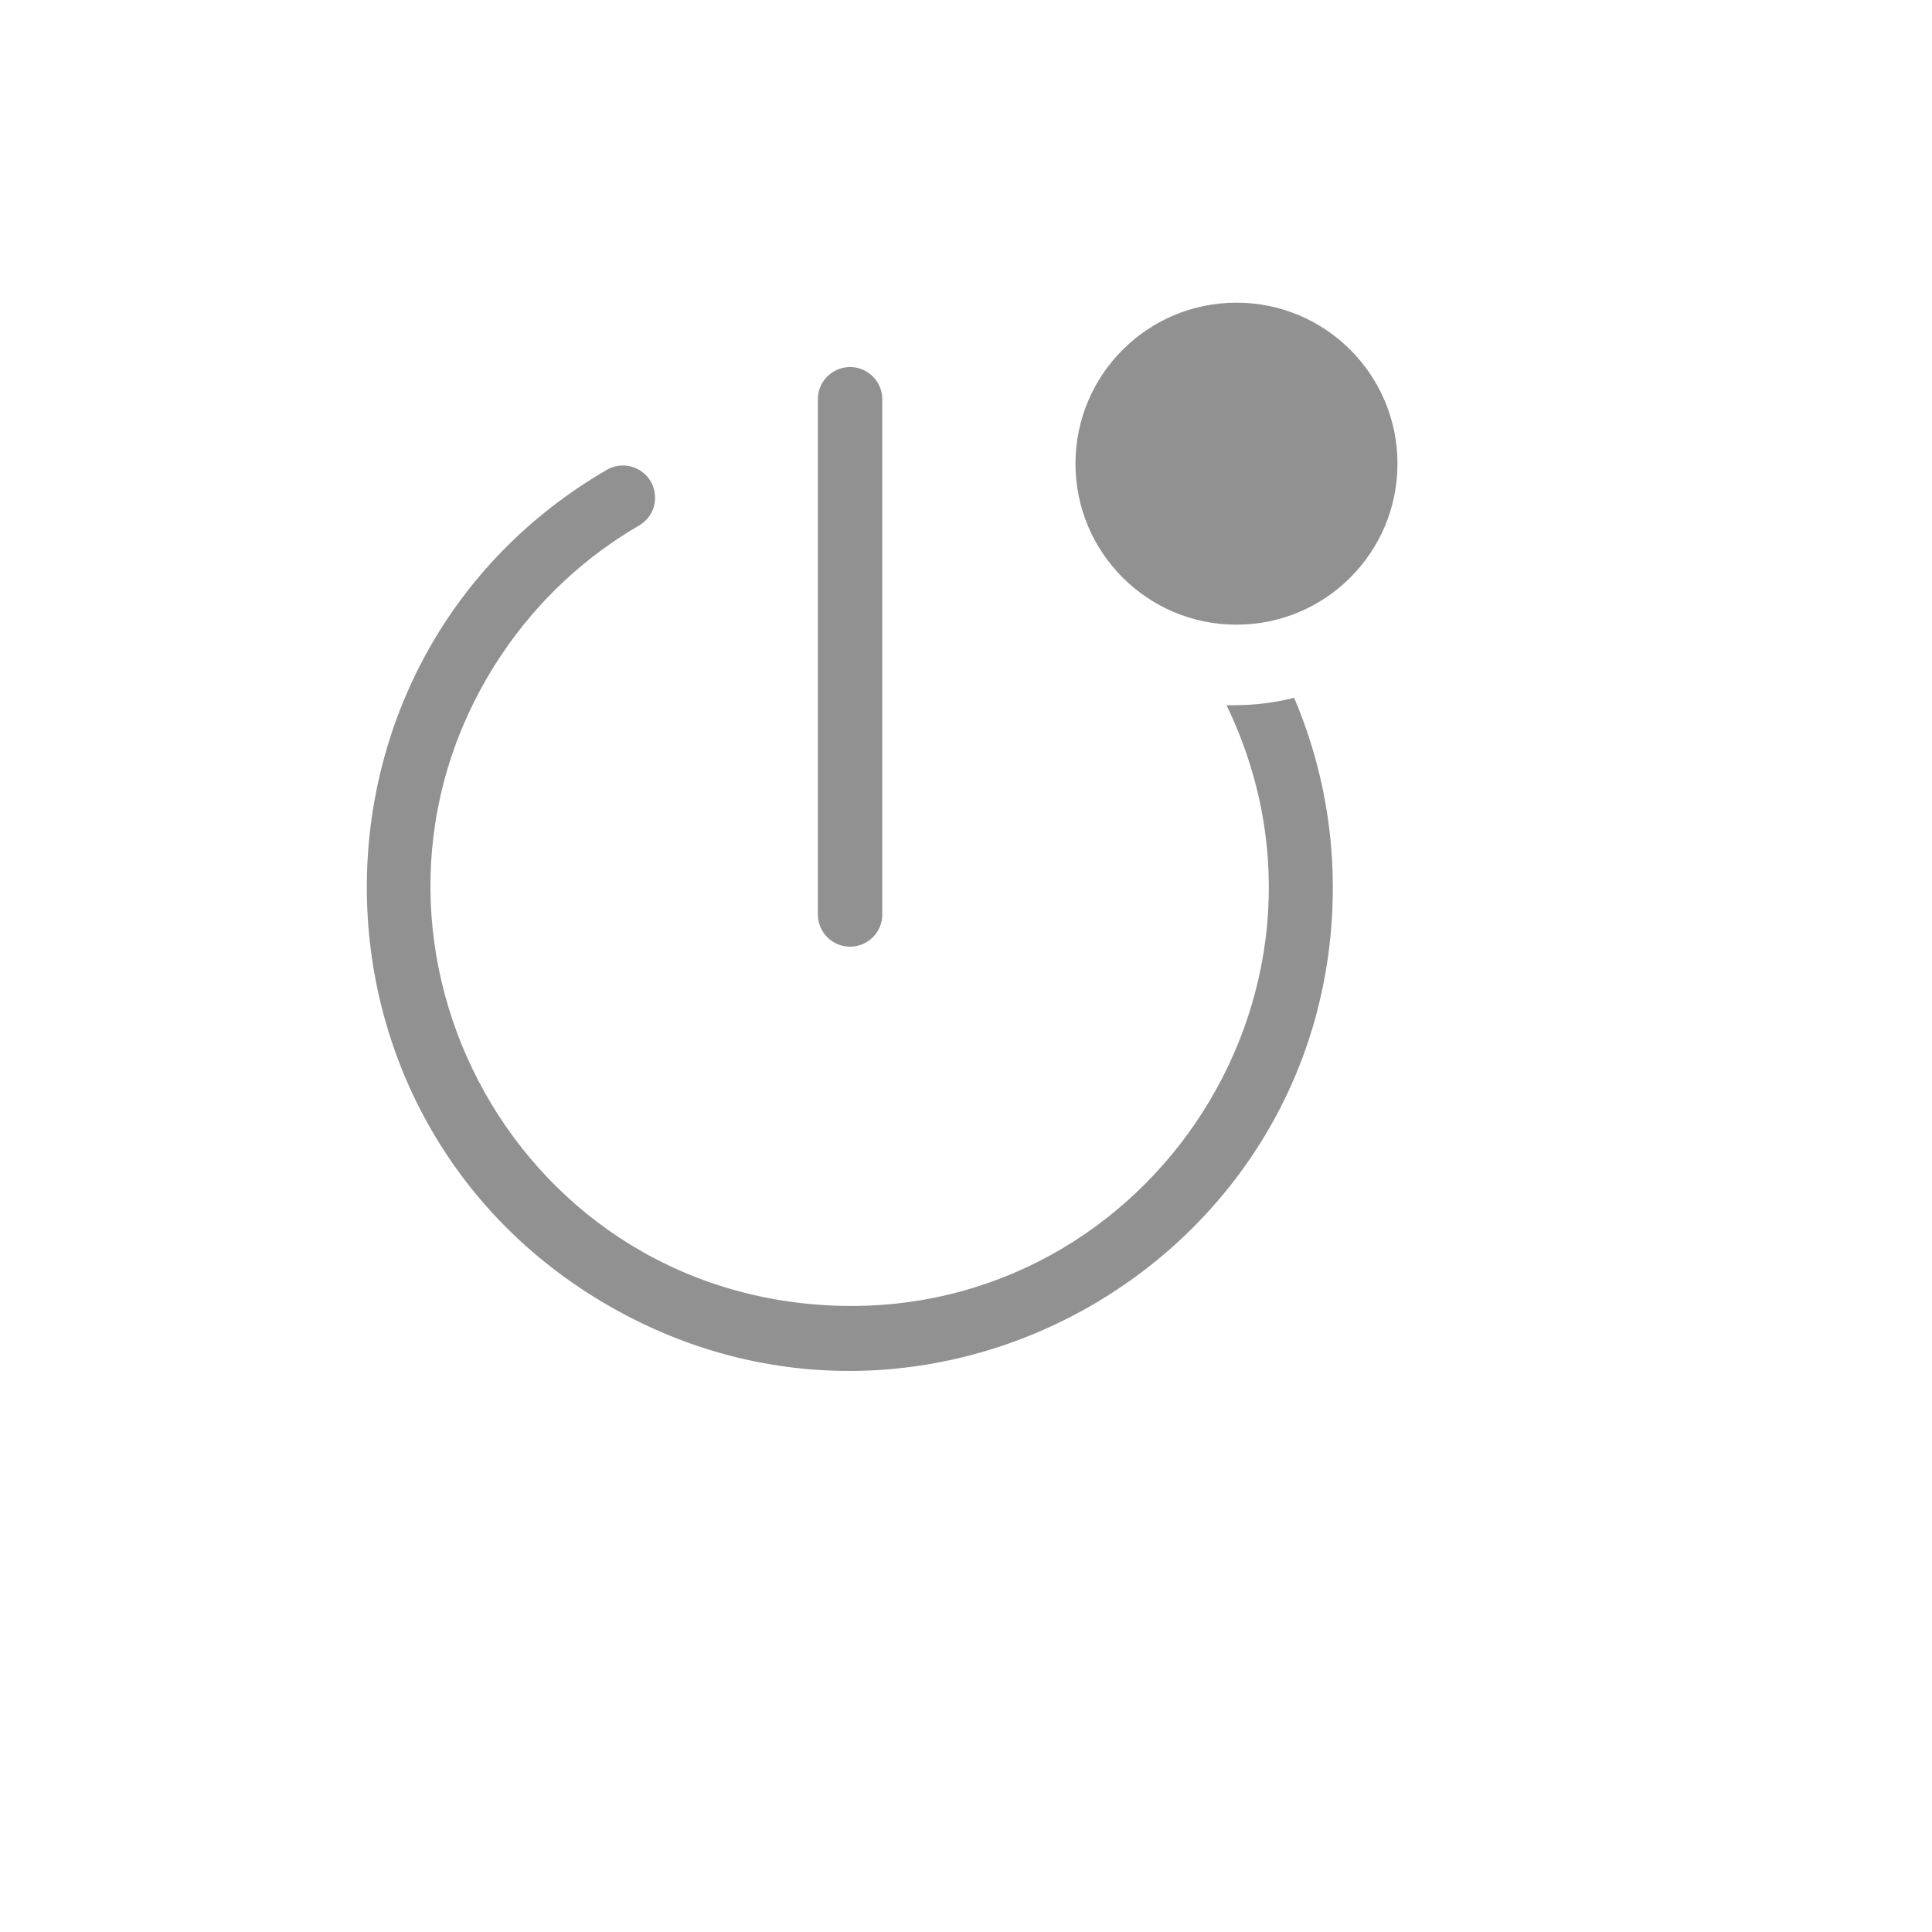 <svg xmlns="http://www.w3.org/2000/svg" version="1.1" xmlns:xlink="http://www.w3.org/1999/xlink" width="100%" height="100%" id="svgWorkerArea" viewBox="-25 -25 625 625" xmlns:idraw="https://idraw.muisca.co" style="background: white;"><defs id="defsdoc"><pattern id="patternBool" x="0" y="0" width="10" height="10" patternUnits="userSpaceOnUse" patternTransform="rotate(35)"><circle cx="5" cy="5" r="4" style="stroke: none;fill: #ff000070;"></circle></pattern></defs><g id="fileImp-922674303" class="cosito"><path id="pathImp-66891544" fill="#91919144" class="grouped" d="M250 281.25C244.247 281.25 239.583 276.587 239.583 270.833 239.583 270.833 239.583 104.167 239.583 104.167 239.583 96.148 248.263 91.136 255.208 95.146 258.431 97.006 260.417 100.445 260.417 104.167 260.417 104.167 260.417 270.833 260.417 270.833 260.417 276.587 255.753 281.25 250 281.25 250 281.25 250 281.25 250 281.25"></path><path id="pathImp-191831406" fill="#91919144" class="grouped" d="M375 203.125C375 203.125 371.771 203.125 371.771 203.125 417.122 296.986 343.857 404.745 239.896 397.089 135.933 389.432 79.245 272.105 137.855 185.899 149.317 169.043 164.434 154.991 182.083 144.792 188.85 140.49 188.423 130.475 181.314 126.766 178.292 125.189 174.688 125.191 171.667 126.771 67.555 187.007 67.695 337.359 171.917 397.404 276.139 457.448 406.277 382.152 406.167 261.871 406.147 240.855 401.889 220.06 393.646 200.729 387.55 202.276 381.29 203.081 375 203.125 375 203.125 375 203.125 375 203.125"></path><path id="circleImp-337478812" fill="#91919144" class="grouped" d="M322.917 125C322.917 96.225 346.225 72.917 375 72.917 403.775 72.917 427.083 96.225 427.083 125 427.083 153.775 403.775 177.083 375 177.083 346.225 177.083 322.917 153.775 322.917 125 322.917 125 322.917 125 322.917 125"></path><path id="rectImp-690185289" fill="#91919144" fill-opacity="0" class="grouped" d="M62.5 62.5C62.5 62.5 437.5 62.5 437.5 62.5 437.5 62.5 437.5 437.5 437.5 437.5 437.5 437.5 62.5 437.5 62.5 437.5 62.5 437.5 62.5 62.5 62.5 62.5 62.5 62.5 62.5 62.5 62.5 62.5"></path></g></svg>